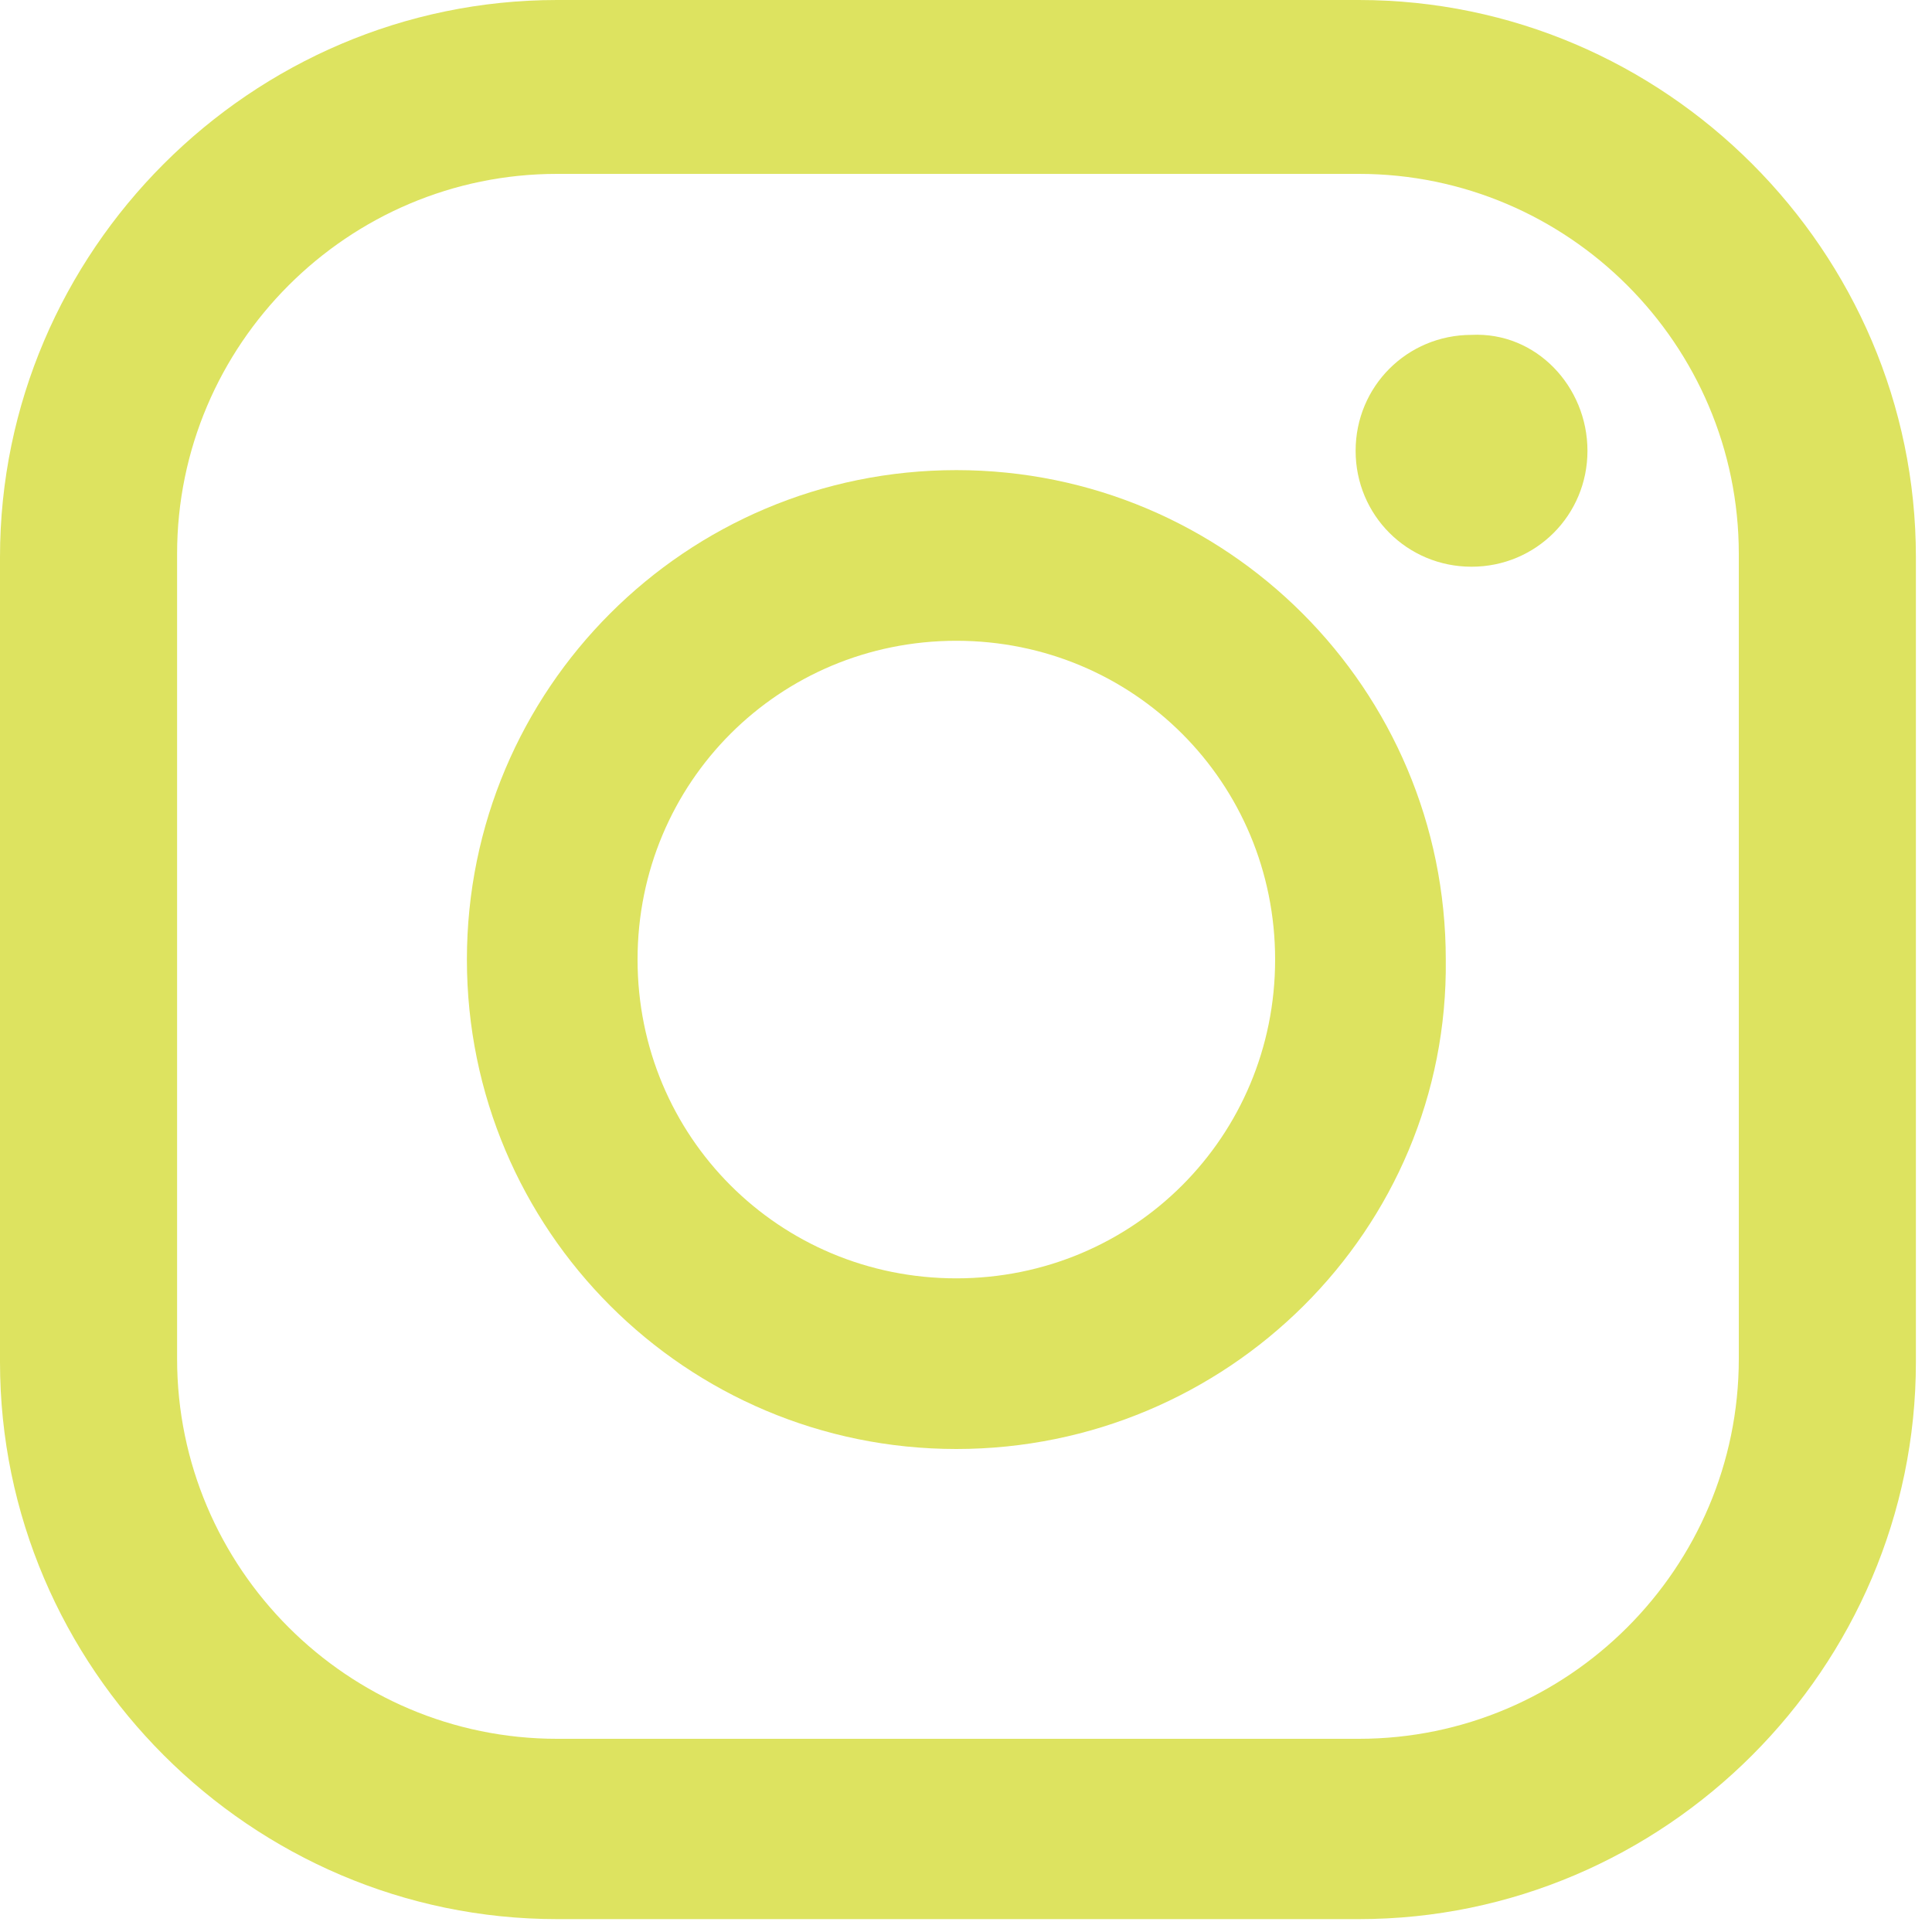 <?xml version="1.0" encoding="utf-8"?>
<!-- Generator: Adobe Illustrator 24.3.0, SVG Export Plug-In . SVG Version: 6.00 Build 0)  -->
<svg version="1.1" id="レイヤー_1" xmlns="http://www.w3.org/2000/svg" xmlns:xlink="http://www.w3.org/1999/xlink" x="0px"
	 y="0px" width="60px" height="60px" viewBox="0 0 60 60" style="enable-background:new 0 0 60 60;" xml:space="preserve">
<style type="text/css">
	.st0{fill:#dde360;}
</style>
<g>
	<path class="st0" d="M42.2,59.6H17.3C7.8,59.6,0,51.8,0,42.3v-25C0,7.8,7.8,0,17.3,0h24.9c9.5,0,17.3,7.8,17.3,17.3v25
		C59.5,51.8,51.7,59.6,42.2,59.6z M17.3,5.4c-6.5,0-11.8,5.3-11.8,11.8v25c0,6.5,5.3,11.8,11.8,11.8h24.9c6.5,0,11.8-5.3,11.8-11.8
		v-25c0-6.5-5.3-11.8-11.8-11.8H17.3z"/>
	<path class="st0" d="M29.7,45c-8.4,0-15.2-6.8-15.2-15.2c0-8.4,6.8-15.2,15.2-15.2c8.4,0,15.2,6.8,15.2,15.2
		C45,38.2,38.1,45,29.7,45z M29.7,19.9c-5.5,0-9.9,4.4-9.9,9.9c0,5.5,4.4,9.9,9.9,9.9c5.5,0,9.9-4.4,9.9-9.9
		C39.6,24.3,35.2,19.9,29.7,19.9z"/>
	<path class="st0" d="M49.3,14c0,2-1.6,3.6-3.6,3.6c-2,0-3.6-1.6-3.6-3.6c0-2,1.6-3.6,3.6-3.6C47.7,10.3,49.3,12,49.3,14z"/>
</g>
</svg>
